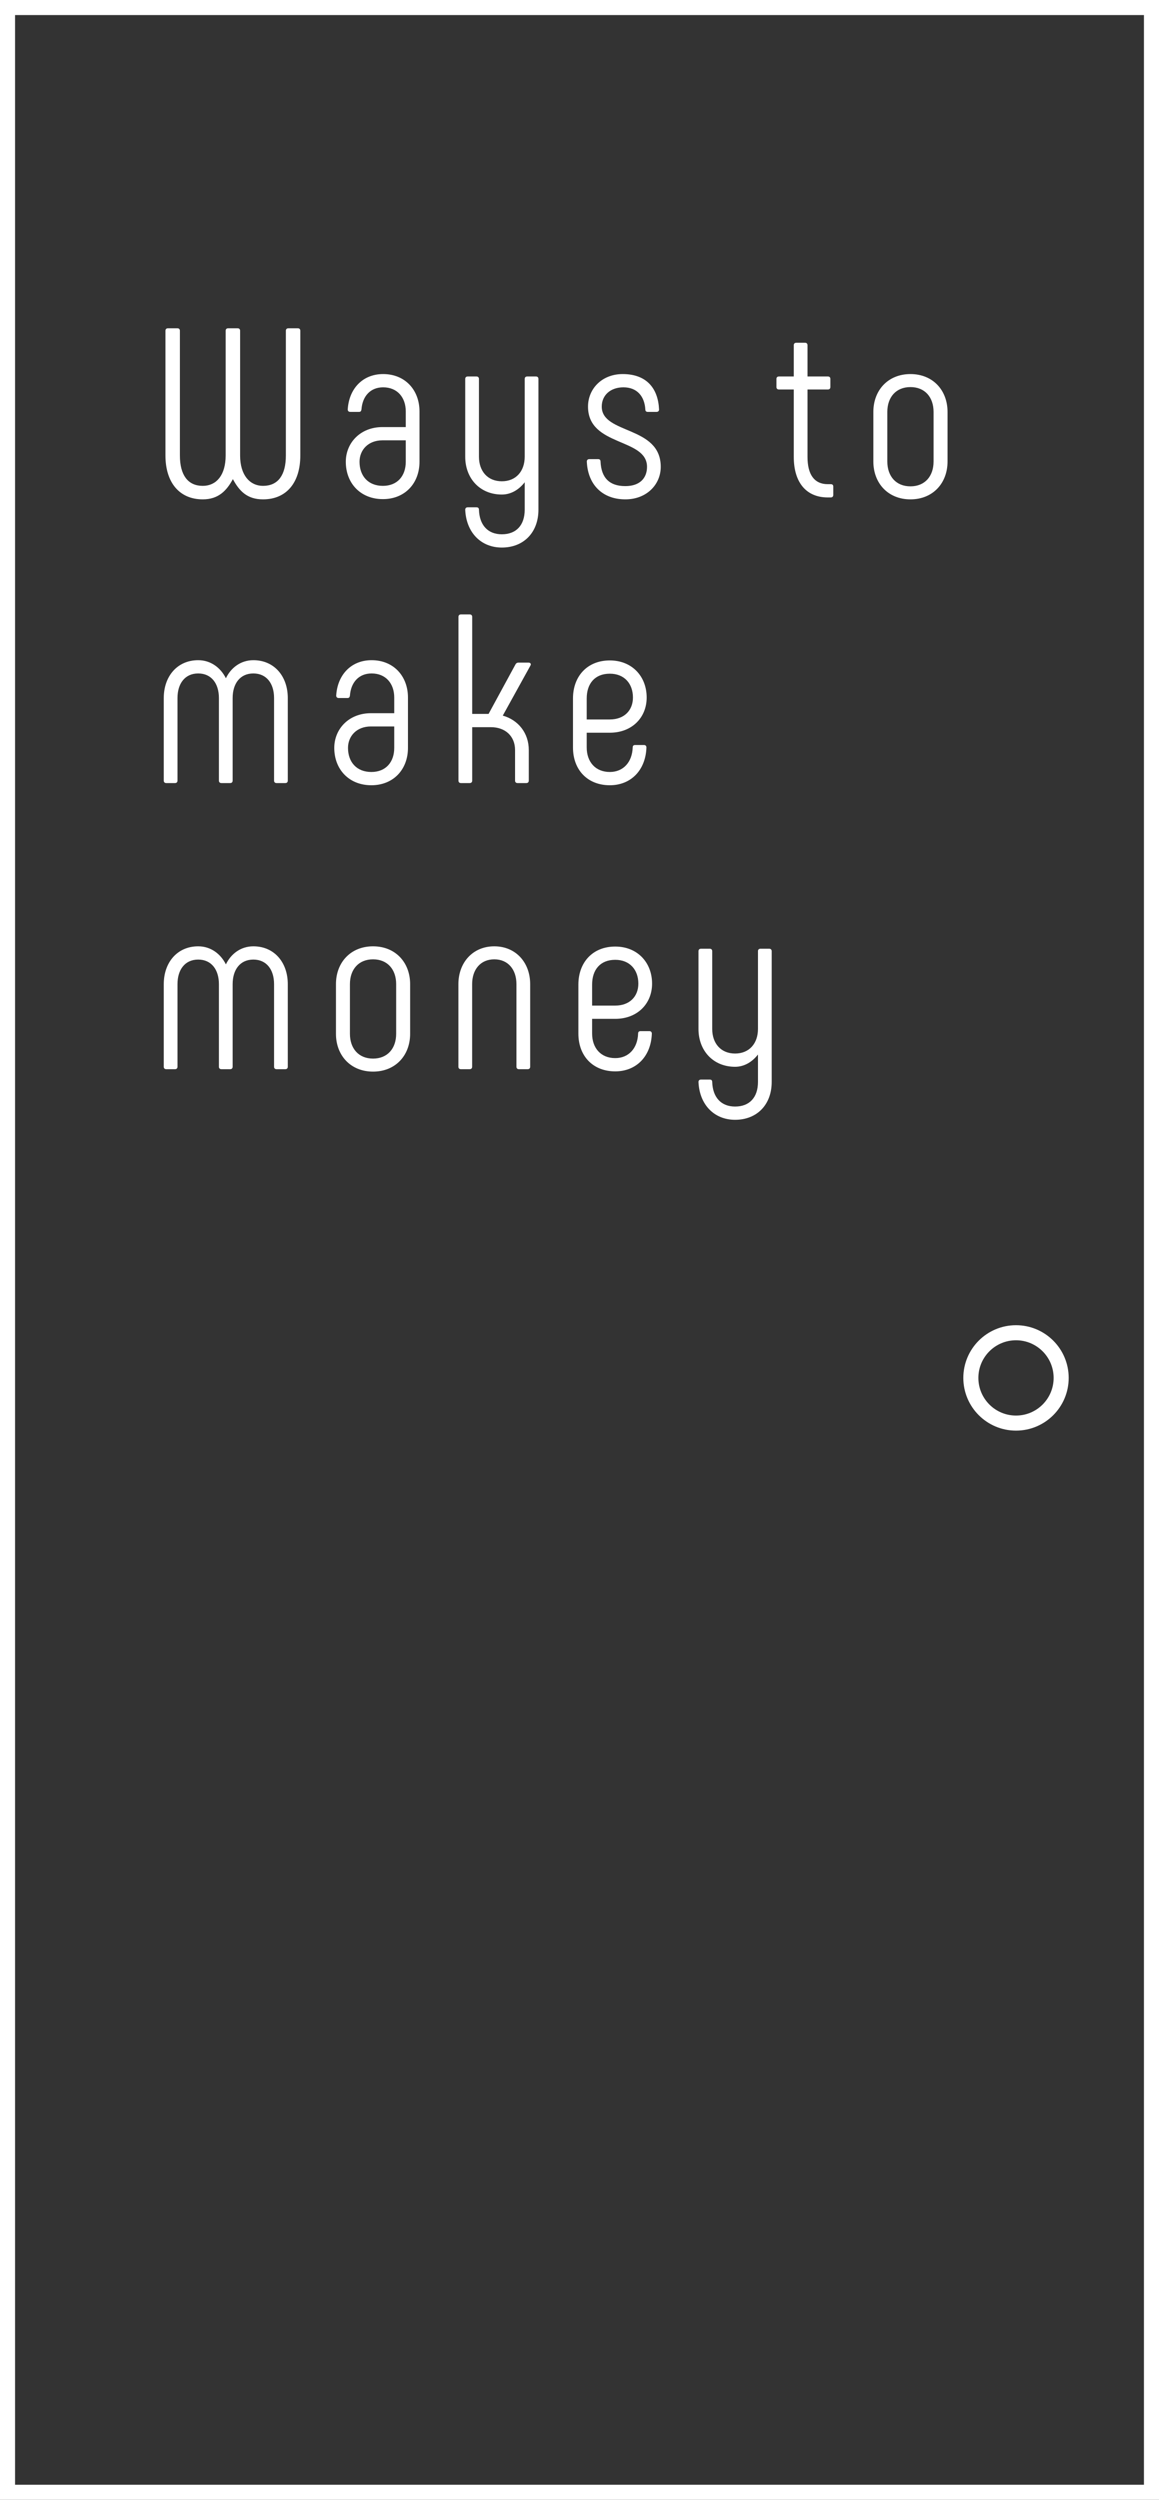 <?xml version="1.0" encoding="UTF-8"?> <svg xmlns="http://www.w3.org/2000/svg" width="77" height="166" viewBox="0 0 77 166" fill="none"><rect x="0" y="0" width="77" height="166" fill="#333333" stroke="none"/> <rect x="0.5" y="0.5" width="76" height="165" stroke="white"></rect> <circle cx="67.5" cy="91.5" r="3" stroke="white"></circle> <path d="M19.792 21.8C19.888 21.8 19.952 21.864 19.952 21.96V30.248C19.952 32.04 19.04 33.16 17.472 33.16C16.4 33.16 15.888 32.584 15.472 31.816C15.056 32.584 14.512 33.16 13.472 33.16C11.92 33.16 10.992 32.04 10.992 30.248V21.96C10.992 21.864 11.056 21.8 11.152 21.8H11.792C11.888 21.8 11.952 21.864 11.952 21.96V30.248C11.952 31.544 12.48 32.264 13.472 32.264C14.384 32.264 14.992 31.544 14.992 30.248V21.96C14.992 21.864 15.056 21.8 15.152 21.8H15.792C15.888 21.8 15.952 21.864 15.952 21.96V30.248C15.952 31.544 16.592 32.264 17.472 32.264C18.48 32.264 18.992 31.544 18.992 30.248V21.96C18.992 21.864 19.056 21.8 19.152 21.8H19.792ZM25.438 33.144C23.95 33.144 22.974 32.088 22.974 30.664C22.974 29.4 23.95 28.36 25.406 28.36H26.958V27.32C26.958 26.392 26.398 25.72 25.454 25.72C24.606 25.72 24.078 26.312 24.014 27.192C23.998 27.304 23.95 27.352 23.854 27.352H23.262C23.166 27.352 23.102 27.288 23.102 27.192C23.182 25.832 24.078 24.84 25.454 24.84C26.926 24.84 27.87 25.912 27.87 27.32V30.664C27.87 32.088 26.91 33.144 25.438 33.144ZM25.438 32.264C26.398 32.264 26.958 31.608 26.958 30.664V29.24H25.406C24.462 29.24 23.886 29.88 23.886 30.664C23.886 31.608 24.462 32.264 25.438 32.264ZM35.612 25C35.708 25 35.772 25.064 35.772 25.16V33.848C35.772 35.352 34.796 36.36 33.34 36.36C31.948 36.36 30.972 35.352 30.908 33.848C30.908 33.752 30.972 33.688 31.068 33.688H31.66C31.756 33.688 31.82 33.736 31.82 33.848C31.852 34.872 32.412 35.48 33.34 35.48C34.3 35.48 34.86 34.872 34.86 33.848V32.024C34.476 32.52 33.948 32.84 33.34 32.84C31.884 32.84 30.908 31.768 30.908 30.328V25.16C30.908 25.064 30.972 25 31.068 25H31.66C31.756 25 31.82 25.064 31.82 25.16V30.328C31.82 31.288 32.396 31.96 33.34 31.96C34.284 31.96 34.86 31.288 34.86 30.328V25.16C34.86 25.064 34.924 25 35.02 25H35.612ZM41.546 33.16C40.01 33.16 39.05 32.168 38.986 30.648C38.986 30.552 39.05 30.488 39.146 30.488H39.738C39.834 30.488 39.898 30.536 39.898 30.648C39.946 31.736 40.49 32.28 41.546 32.28C42.506 32.28 42.986 31.752 42.986 31C42.986 29.064 39.066 29.672 39.066 27C39.066 25.832 39.978 24.84 41.37 24.84C42.938 24.84 43.722 25.768 43.786 27.192C43.786 27.288 43.722 27.352 43.626 27.352H43.034C42.938 27.352 42.874 27.304 42.874 27.192C42.826 26.344 42.346 25.72 41.418 25.72C40.554 25.72 39.978 26.248 39.978 27C39.978 28.856 43.898 28.248 43.898 31C43.898 32.168 42.97 33.16 41.546 33.16ZM55.2 32.152C55.312 32.152 55.36 32.216 55.36 32.312V32.872C55.36 32.968 55.296 33.032 55.2 33.032H54.992C53.568 33.032 52.736 32.04 52.736 30.344V25.864H51.744C51.648 25.864 51.584 25.8 51.584 25.704V25.16C51.584 25.064 51.648 25 51.744 25H52.736V22.92C52.736 22.824 52.8 22.76 52.896 22.76H53.488C53.584 22.76 53.648 22.824 53.648 22.92V25H55.008C55.104 25 55.168 25.064 55.168 25.16V25.704C55.168 25.8 55.104 25.864 55.008 25.864H53.648V30.344C53.648 31.528 54.112 32.152 54.992 32.152H55.2ZM60.487 33.16C58.999 33.16 58.023 32.088 58.023 30.648V27.352C58.023 25.912 58.999 24.84 60.487 24.84C61.975 24.84 62.951 25.912 62.951 27.352V30.648C62.951 32.088 61.975 33.16 60.487 33.16ZM60.487 32.296C61.447 32.296 62.023 31.624 62.023 30.648V27.352C62.023 26.376 61.447 25.704 60.487 25.704C59.527 25.704 58.951 26.376 58.951 27.352V30.648C58.951 31.624 59.527 32.296 60.487 32.296ZM16.832 43.84C18.224 43.84 19.12 44.912 19.12 46.352V51.84C19.12 51.936 19.056 52 18.96 52H18.368C18.272 52 18.208 51.936 18.208 51.84V46.352C18.208 45.392 17.712 44.72 16.832 44.72C15.952 44.72 15.456 45.392 15.456 46.352V51.84C15.456 51.936 15.392 52 15.296 52H14.704C14.608 52 14.544 51.936 14.544 51.84V46.352C14.544 45.392 14.048 44.72 13.168 44.72C12.288 44.72 11.792 45.392 11.792 46.352V51.84C11.792 51.936 11.728 52 11.632 52H11.04C10.944 52 10.88 51.936 10.88 51.84V46.352C10.88 44.912 11.776 43.84 13.168 43.84C14 43.84 14.656 44.336 15.008 45.04C15.344 44.336 16 43.84 16.832 43.84ZM24.672 52.144C23.184 52.144 22.208 51.088 22.208 49.664C22.208 48.4 23.184 47.36 24.64 47.36H26.192V46.32C26.192 45.392 25.632 44.72 24.688 44.72C23.84 44.72 23.312 45.312 23.248 46.192C23.232 46.304 23.184 46.352 23.088 46.352H22.496C22.4 46.352 22.336 46.288 22.336 46.192C22.416 44.832 23.312 43.84 24.688 43.84C26.16 43.84 27.104 44.912 27.104 46.32V49.664C27.104 51.088 26.144 52.144 24.672 52.144ZM24.672 51.264C25.632 51.264 26.192 50.608 26.192 49.664V48.24H24.64C23.696 48.24 23.12 48.88 23.12 49.664C23.12 50.608 23.696 51.264 24.672 51.264ZM33.403 47.52C34.427 47.808 35.131 48.672 35.131 49.808V51.84C35.131 51.936 35.067 52 34.971 52H34.379C34.283 52 34.219 51.936 34.219 51.84V49.808C34.219 48.88 33.563 48.288 32.619 48.288H31.371V51.84C31.371 51.936 31.307 52 31.211 52H30.619C30.523 52 30.459 51.936 30.459 51.84V40.96C30.459 40.864 30.523 40.8 30.619 40.8H31.211C31.307 40.8 31.371 40.864 31.371 40.96V47.408H32.459L34.251 44.112C34.299 44.032 34.363 44 34.443 44H35.115C35.227 44 35.307 44.08 35.243 44.192L33.403 47.52ZM40.515 52.144C39.043 52.144 38.067 51.136 38.067 49.632V46.384C38.067 44.912 39.011 43.856 40.515 43.856C41.987 43.856 42.963 44.912 42.963 46.32C42.963 47.648 41.987 48.656 40.515 48.656H38.979V49.632C38.979 50.592 39.555 51.264 40.515 51.264C41.411 51.264 42.003 50.608 42.035 49.632C42.035 49.52 42.099 49.472 42.195 49.472H42.787C42.883 49.472 42.947 49.536 42.947 49.632C42.899 51.136 41.923 52.144 40.515 52.144ZM38.979 47.776H40.515C41.475 47.776 42.051 47.168 42.051 46.32C42.051 45.392 41.475 44.736 40.515 44.736C39.523 44.736 38.979 45.392 38.979 46.384V47.776ZM16.832 62.84C18.224 62.84 19.12 63.912 19.12 65.352V70.84C19.12 70.936 19.056 71 18.96 71H18.368C18.272 71 18.208 70.936 18.208 70.84V65.352C18.208 64.392 17.712 63.72 16.832 63.72C15.952 63.72 15.456 64.392 15.456 65.352V70.84C15.456 70.936 15.392 71 15.296 71H14.704C14.608 71 14.544 70.936 14.544 70.84V65.352C14.544 64.392 14.048 63.72 13.168 63.72C12.288 63.72 11.792 64.392 11.792 65.352V70.84C11.792 70.936 11.728 71 11.632 71H11.04C10.944 71 10.88 70.936 10.88 70.84V65.352C10.88 63.912 11.776 62.84 13.168 62.84C14 62.84 14.656 63.336 15.008 64.04C15.344 63.336 16 62.84 16.832 62.84ZM24.784 71.16C23.296 71.16 22.32 70.088 22.32 68.648V65.352C22.32 63.912 23.296 62.84 24.784 62.84C26.272 62.84 27.248 63.912 27.248 65.352V68.648C27.248 70.088 26.272 71.16 24.784 71.16ZM24.784 70.296C25.744 70.296 26.32 69.624 26.32 68.648V65.352C26.32 64.376 25.744 63.704 24.784 63.704C23.824 63.704 23.248 64.376 23.248 65.352V68.648C23.248 69.624 23.824 70.296 24.784 70.296ZM30.615 71C30.519 71 30.455 70.936 30.455 70.84V65.352C30.455 63.912 31.415 62.84 32.839 62.84C34.263 62.84 35.223 63.912 35.223 65.352V70.84C35.223 70.936 35.159 71 35.063 71H34.471C34.375 71 34.311 70.936 34.311 70.84V65.352C34.311 64.376 33.751 63.704 32.839 63.704C31.927 63.704 31.367 64.376 31.367 65.352V70.84C31.367 70.936 31.303 71 31.207 71H30.615ZM40.874 71.144C39.402 71.144 38.426 70.136 38.426 68.632V65.384C38.426 63.912 39.37 62.856 40.874 62.856C42.346 62.856 43.322 63.912 43.322 65.32C43.322 66.648 42.346 67.656 40.874 67.656H39.338V68.632C39.338 69.592 39.914 70.264 40.874 70.264C41.77 70.264 42.362 69.608 42.394 68.632C42.394 68.52 42.458 68.472 42.554 68.472H43.146C43.242 68.472 43.306 68.536 43.306 68.632C43.258 70.136 42.282 71.144 40.874 71.144ZM39.338 66.776H40.874C41.834 66.776 42.41 66.168 42.41 65.32C42.41 64.392 41.834 63.736 40.874 63.736C39.882 63.736 39.338 64.392 39.338 65.384V66.776ZM51.109 63C51.205 63 51.269 63.064 51.269 63.16V71.848C51.269 73.352 50.293 74.36 48.837 74.36C47.445 74.36 46.469 73.352 46.405 71.848C46.405 71.752 46.469 71.688 46.565 71.688H47.157C47.253 71.688 47.317 71.736 47.317 71.848C47.349 72.872 47.909 73.48 48.837 73.48C49.797 73.48 50.357 72.872 50.357 71.848V70.024C49.973 70.52 49.445 70.84 48.837 70.84C47.381 70.84 46.405 69.768 46.405 68.328V63.16C46.405 63.064 46.469 63 46.565 63H47.157C47.253 63 47.317 63.064 47.317 63.16V68.328C47.317 69.288 47.893 69.96 48.837 69.96C49.781 69.96 50.357 69.288 50.357 68.328V63.16C50.357 63.064 50.421 63 50.517 63H51.109Z" fill="white"></path> </svg> 